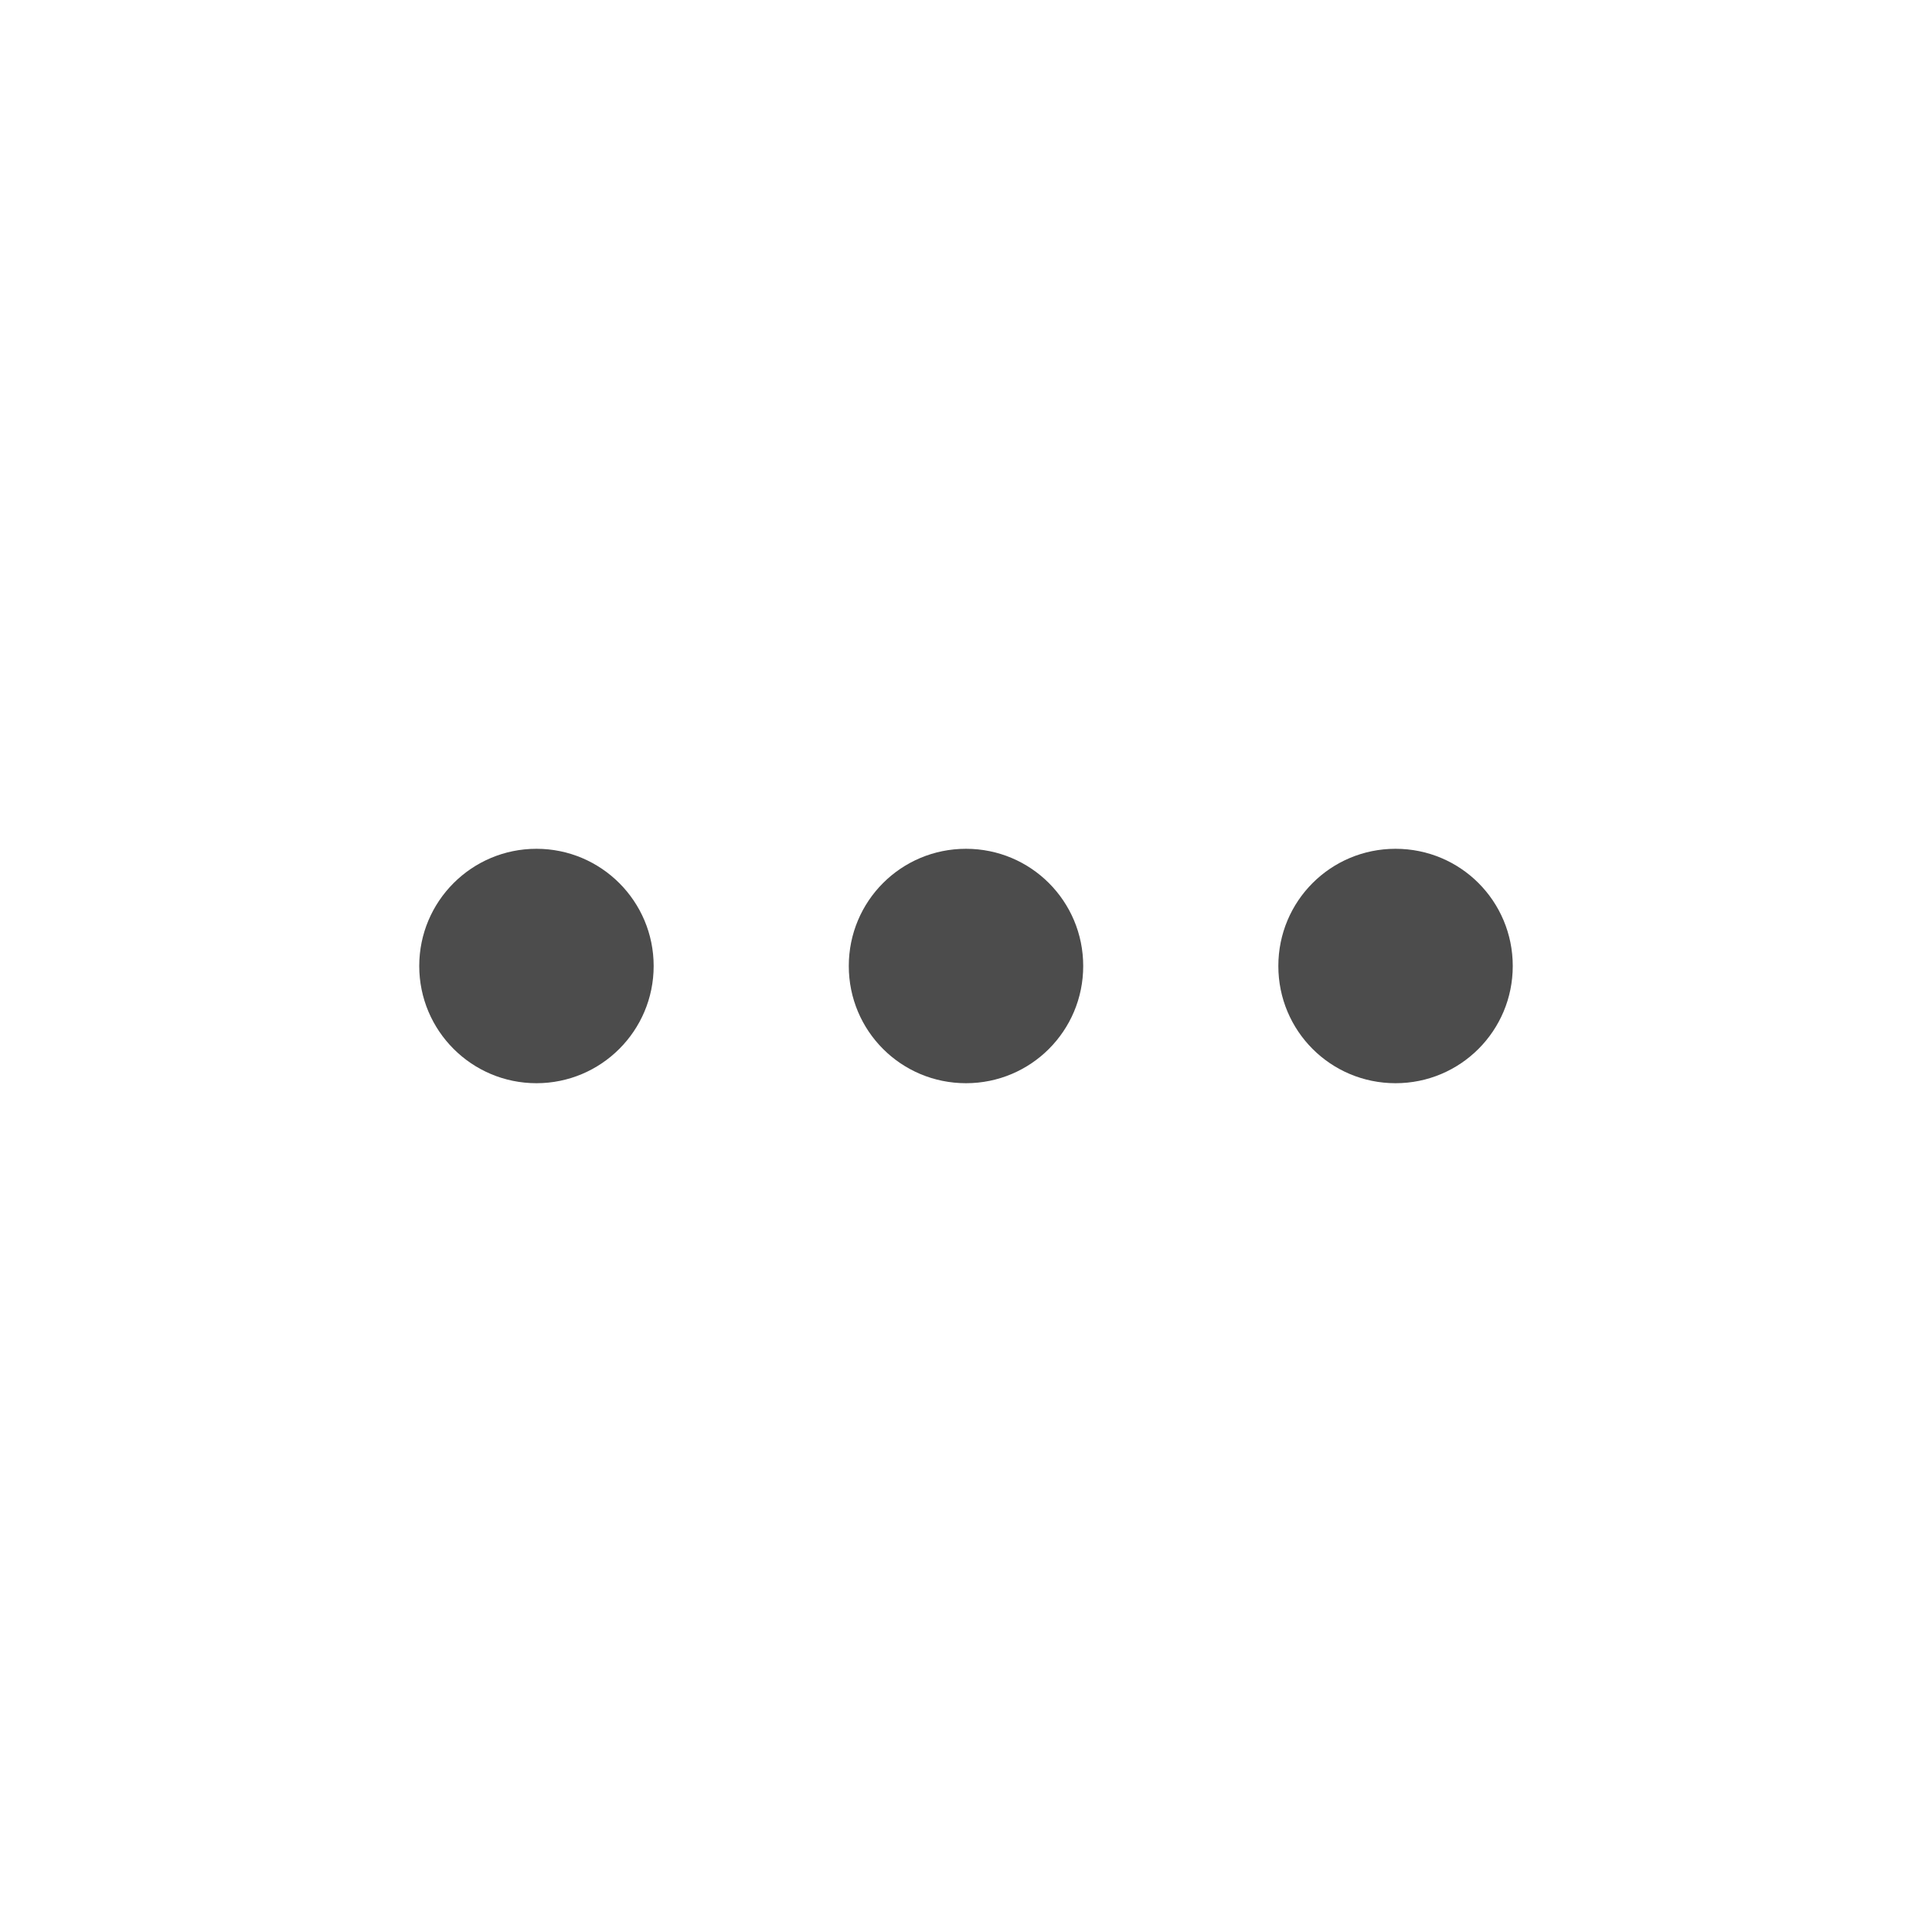 <?xml version="1.0" encoding="UTF-8"?><svg id="a" xmlns="http://www.w3.org/2000/svg" width="150" height="150" viewBox="0 0 150 150"><circle cx="41.65" cy="75" r="9.1" style="fill:#4c4c4c;"/><path d="m75,65.9c-5.04,0-9.1,4.06-9.1,9.1s4.06,9.1,9.1,9.1,9.1-4.07,9.1-9.1-4.06-9.1-9.1-9.1Z" style="fill:#4c4c4c;"/><path d="m108.35,65.9c-5.04,0-9.1,4.06-9.1,9.1s4.06,9.1,9.1,9.1,9.1-4.07,9.1-9.1-4.05-9.1-9.1-9.1Z" style="fill:#4c4c4c;"/></svg>